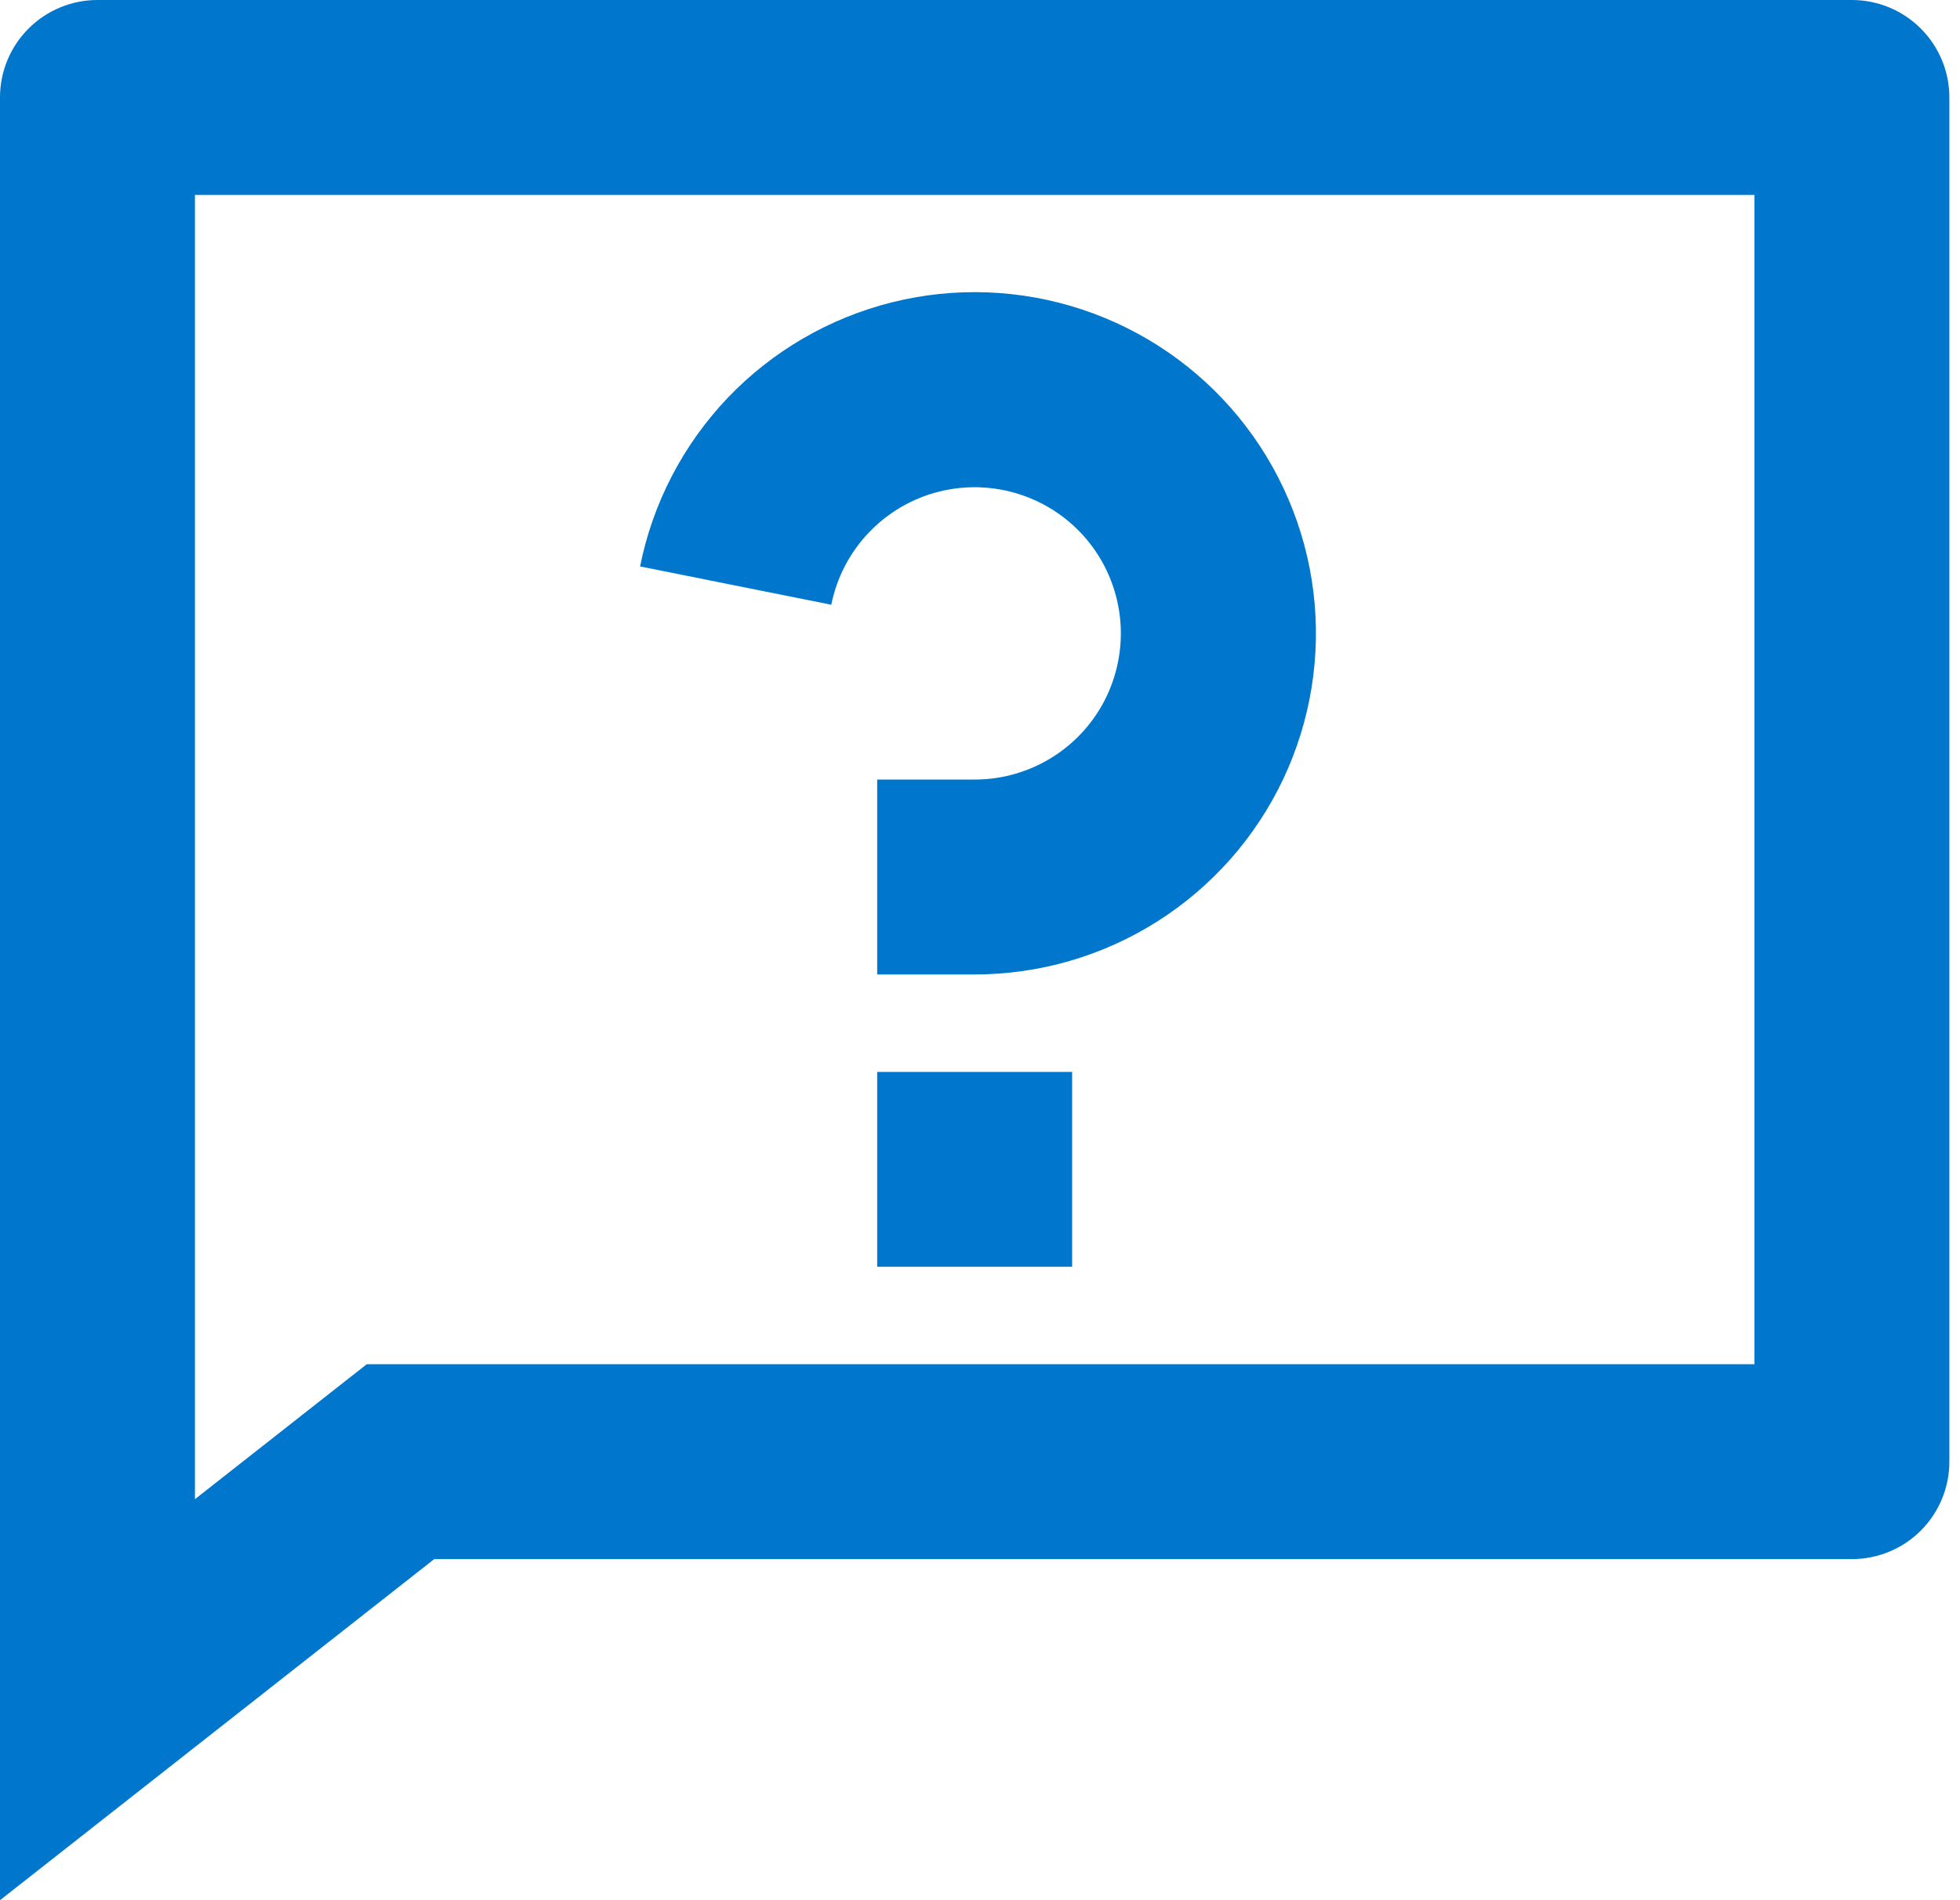 <svg width="33" height="32" viewBox="0 0 33 32" fill="none" xmlns="http://www.w3.org/2000/svg">
<path d="M6.175 22.974H29.538V3.282H3.282V25.247L6.175 22.974ZM7.311 26.256L0 32V1.641C0 1.206 0.173 0.788 0.481 0.481C0.788 0.173 1.206 0 1.641 0H31.18C31.615 0 32.032 0.173 32.34 0.481C32.648 0.788 32.821 1.206 32.821 1.641V24.615C32.821 25.051 32.648 25.468 32.34 25.776C32.032 26.084 31.615 26.256 31.18 26.256H7.311ZM14.769 18.051H18.051V21.333H14.769V18.051ZM10.777 9.539C10.99 8.472 11.502 7.488 12.252 6.7C13.003 5.913 13.963 5.355 15.018 5.091C16.074 4.827 17.183 4.869 18.216 5.211C19.249 5.553 20.163 6.181 20.853 7.022C21.543 7.864 21.98 8.884 22.113 9.964C22.246 11.044 22.069 12.139 21.604 13.123C21.138 14.106 20.403 14.937 19.483 15.519C18.564 16.101 17.498 16.41 16.41 16.41H14.769V13.128H16.41C16.876 13.128 17.333 12.996 17.727 12.746C18.121 12.497 18.436 12.141 18.635 11.72C18.834 11.298 18.91 10.829 18.853 10.366C18.796 9.903 18.609 9.466 18.314 9.106C18.018 8.745 17.626 8.476 17.183 8.33C16.741 8.183 16.266 8.166 15.814 8.278C15.361 8.391 14.95 8.631 14.629 8.968C14.307 9.305 14.088 9.727 13.996 10.184L10.777 9.539Z" fill="#0077CC"/>
</svg>
